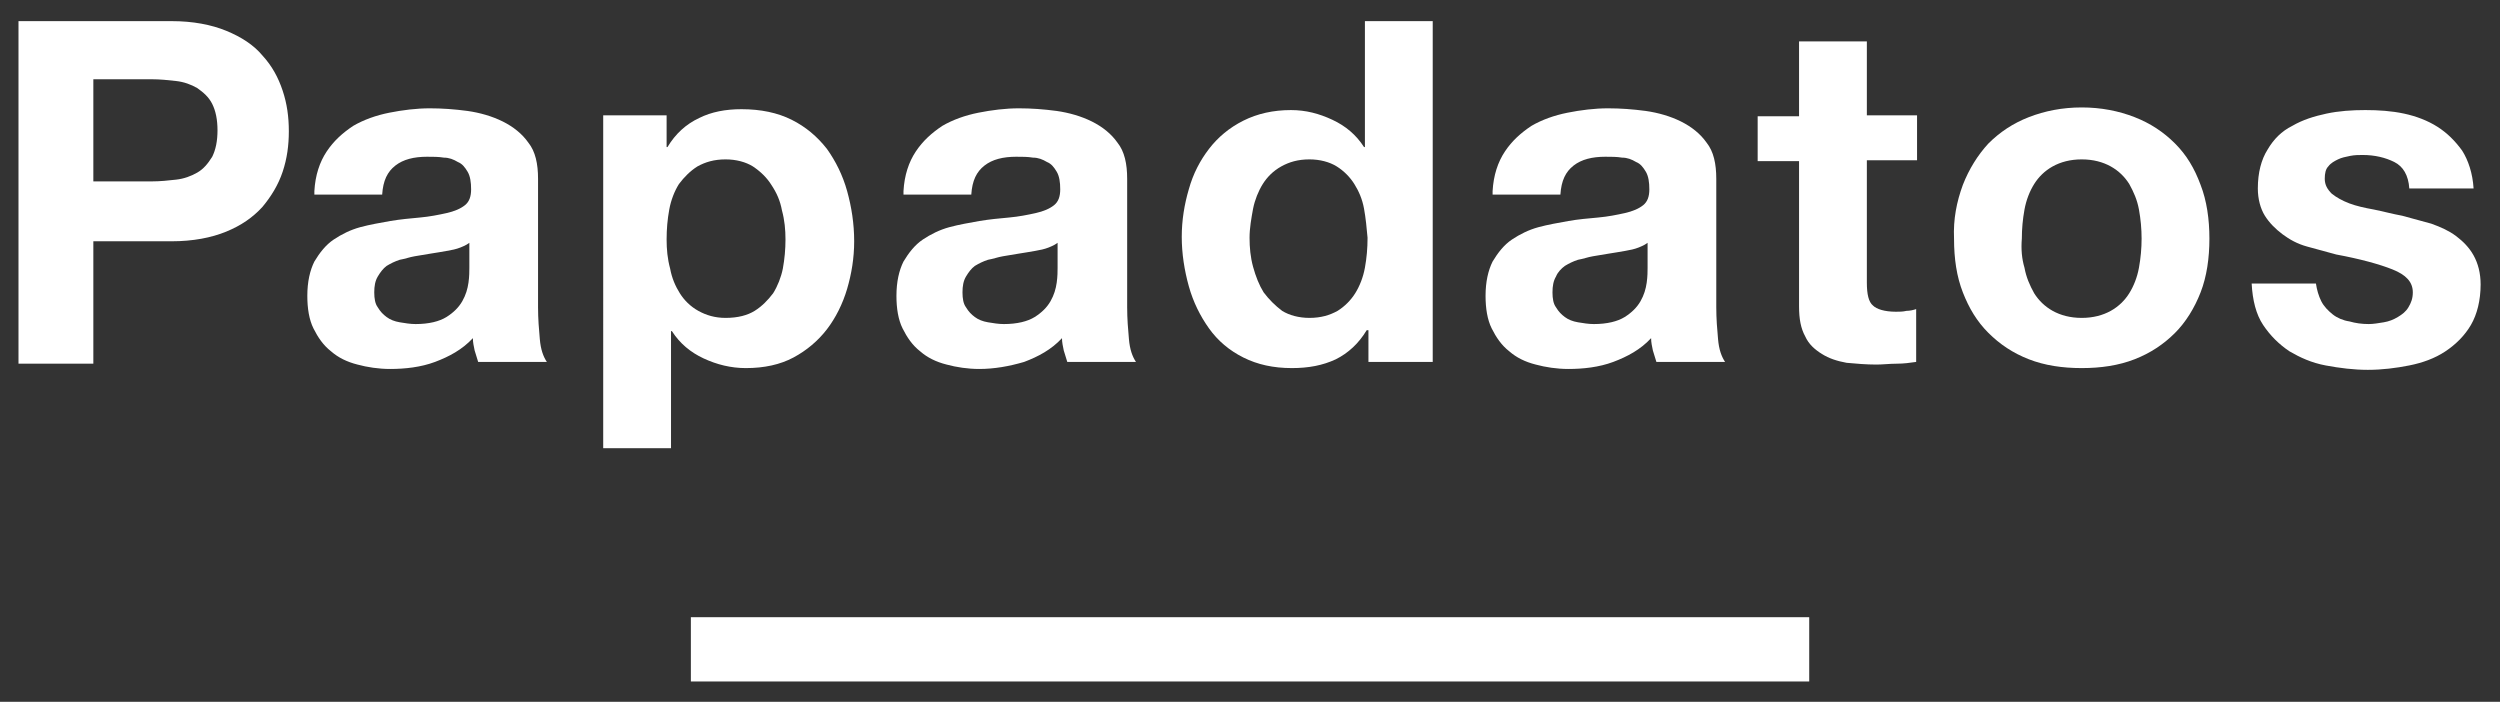 <?xml version="1.0" encoding="utf-8"?>
<!-- Generator: Adobe Illustrator 24.3.0, SVG Export Plug-In . SVG Version: 6.00 Build 0)  -->
<svg version="1.1" id="Layer_1" xmlns="http://www.w3.org/2000/svg" xmlns:xlink="http://www.w3.org/1999/xlink" x="0px" y="0px"
	 width="283.9px" height="79.7px" viewBox="0 0 283.9 79.7" style="enable-background:new 0 0 283.9 79.7;" xml:space="preserve">
<rect x="0" y="0" width="283.9" height="79.7" fill="#333333" stroke="none"/>
<style type="text/css">
	.st0{fill:#FFFFFF;}
</style>
<g>
	<g>
		<path class="st0" d="M19.5,2.4c2.4,0,4.5,0.4,6.2,1.1c1.7,0.7,3.1,1.6,4.1,2.8c1.1,1.2,1.8,2.5,2.3,4c0.5,1.5,0.7,3,0.7,4.6
			c0,1.6-0.2,3.1-0.7,4.6c-0.5,1.5-1.3,2.8-2.3,4c-1.1,1.2-2.4,2.1-4.1,2.8c-1.7,0.7-3.8,1.1-6.2,1.1h-8.9v13.9H2.1V2.4H19.5z
			 M17.2,20.6c1,0,1.9-0.1,2.8-0.2c0.9-0.1,1.7-0.4,2.4-0.8c0.7-0.4,1.2-1,1.7-1.8c0.4-0.8,0.6-1.8,0.6-3s-0.2-2.2-0.6-3
			c-0.4-0.8-1-1.3-1.7-1.8c-0.7-0.4-1.5-0.7-2.4-0.8C19.1,9.1,18.2,9,17.2,9h-6.6v11.6H17.2z"/>
		<path class="st0" d="M35.7,21.7c0.1-1.8,0.6-3.3,1.4-4.5c0.8-1.2,1.8-2.1,3-2.9c1.2-0.7,2.6-1.2,4.1-1.5c1.5-0.3,3.1-0.5,4.6-0.5
			c1.4,0,2.8,0.1,4.3,0.3c1.4,0.2,2.8,0.6,4,1.2c1.2,0.6,2.2,1.4,2.9,2.4c0.8,1,1.1,2.4,1.1,4.1v14.6c0,1.3,0.1,2.5,0.2,3.6
			c0.1,1.2,0.4,2,0.8,2.6h-7.8c-0.1-0.4-0.3-0.9-0.4-1.3c-0.1-0.5-0.2-0.9-0.2-1.4c-1.2,1.3-2.7,2.1-4.3,2.7s-3.4,0.8-5.1,0.8
			c-1.3,0-2.6-0.2-3.7-0.5c-1.2-0.3-2.2-0.8-3-1.5c-0.9-0.7-1.5-1.6-2-2.6c-0.5-1-0.7-2.3-0.7-3.7c0-1.6,0.3-2.9,0.8-3.9
			c0.6-1,1.3-1.9,2.2-2.5c0.9-0.6,1.9-1.1,3-1.4c1.1-0.3,2.3-0.5,3.4-0.7c1.2-0.2,2.3-0.3,3.4-0.4c1.1-0.1,2.1-0.3,3-0.5
			c0.9-0.2,1.6-0.5,2.1-0.9c0.5-0.4,0.7-1,0.7-1.8c0-0.8-0.1-1.5-0.4-2c-0.3-0.5-0.6-0.9-1.1-1.1c-0.5-0.3-1-0.5-1.6-0.5
			c-0.6-0.1-1.2-0.1-1.9-0.1c-1.5,0-2.7,0.3-3.6,1c-0.9,0.7-1.4,1.7-1.5,3.3H35.7z M53.5,27.4c-0.3,0.3-0.7,0.5-1.2,0.7
			c-0.5,0.2-1,0.3-1.6,0.4c-0.6,0.1-1.1,0.2-1.8,0.3c-0.6,0.1-1.2,0.2-1.8,0.3c-0.6,0.1-1.1,0.3-1.7,0.4c-0.6,0.2-1,0.4-1.5,0.7
			c-0.4,0.3-0.7,0.7-1,1.2c-0.3,0.5-0.4,1.1-0.4,1.8c0,0.7,0.1,1.3,0.4,1.7c0.3,0.5,0.6,0.8,1,1.1c0.4,0.3,0.9,0.5,1.5,0.6
			c0.6,0.1,1.2,0.2,1.8,0.2c1.5,0,2.7-0.3,3.5-0.8c0.8-0.5,1.4-1.1,1.8-1.8c0.4-0.7,0.6-1.4,0.7-2.1c0.1-0.7,0.1-1.3,0.1-1.7V27.4z"
			/>
		<path class="st0" d="M75.7,13.1v3.6h0.1c0.9-1.5,2.1-2.6,3.6-3.3c1.4-0.7,3-1,4.8-1c2.2,0,4.1,0.4,5.7,1.2c1.6,0.8,2.9,1.9,4,3.3
			c1,1.4,1.8,3,2.3,4.8c0.5,1.8,0.8,3.7,0.8,5.7c0,1.9-0.3,3.7-0.8,5.4c-0.5,1.7-1.3,3.3-2.3,4.6c-1,1.3-2.3,2.4-3.8,3.2
			c-1.5,0.8-3.3,1.2-5.4,1.2c-1.7,0-3.3-0.4-4.8-1.1c-1.5-0.7-2.7-1.7-3.6-3.1h-0.1v13.3h-7.7V13.1H75.7z M85.7,35.3
			c0.8-0.5,1.5-1.2,2.1-2c0.5-0.8,0.9-1.8,1.1-2.8c0.2-1.1,0.3-2.2,0.3-3.3s-0.1-2.2-0.4-3.3c-0.2-1.1-0.6-2-1.2-2.9
			c-0.5-0.8-1.2-1.5-2.1-2.1c-0.8-0.5-1.9-0.8-3.1-0.8c-1.3,0-2.3,0.3-3.2,0.8c-0.8,0.5-1.5,1.2-2.1,2c-0.5,0.8-0.9,1.8-1.1,2.9
			c-0.2,1.1-0.3,2.2-0.3,3.4c0,1.1,0.1,2.2,0.4,3.3c0.2,1.1,0.6,2,1.1,2.8c0.5,0.8,1.2,1.5,2.1,2c0.9,0.5,1.9,0.8,3.1,0.8
			C83.8,36.1,84.9,35.8,85.7,35.3z"/>
		<path class="st0" d="M102.6,21.7c0.1-1.8,0.6-3.3,1.4-4.5c0.8-1.2,1.8-2.1,3-2.9c1.2-0.7,2.6-1.2,4.1-1.5c1.5-0.3,3.1-0.5,4.6-0.5
			c1.4,0,2.8,0.1,4.3,0.3c1.4,0.2,2.8,0.6,4,1.2c1.2,0.6,2.2,1.4,2.9,2.4c0.8,1,1.1,2.4,1.1,4.1v14.6c0,1.3,0.1,2.5,0.2,3.6
			c0.1,1.2,0.4,2,0.8,2.6h-7.8c-0.1-0.4-0.3-0.9-0.4-1.3c-0.1-0.5-0.2-0.9-0.2-1.4c-1.2,1.3-2.7,2.1-4.3,2.7
			c-1.7,0.5-3.4,0.8-5.1,0.8c-1.3,0-2.6-0.2-3.7-0.5c-1.2-0.3-2.2-0.8-3-1.5c-0.9-0.7-1.5-1.6-2-2.6c-0.5-1-0.7-2.3-0.7-3.7
			c0-1.6,0.3-2.9,0.8-3.9c0.6-1,1.3-1.9,2.2-2.5c0.9-0.6,1.9-1.1,3-1.4c1.1-0.3,2.3-0.5,3.4-0.7c1.2-0.2,2.3-0.3,3.4-0.4
			c1.1-0.1,2.1-0.3,3-0.5c0.9-0.2,1.6-0.5,2.1-0.9c0.5-0.4,0.7-1,0.7-1.8c0-0.8-0.1-1.5-0.4-2c-0.3-0.5-0.6-0.9-1.1-1.1
			c-0.5-0.3-1-0.5-1.6-0.5c-0.6-0.1-1.2-0.1-1.9-0.1c-1.5,0-2.7,0.3-3.6,1c-0.9,0.7-1.4,1.7-1.5,3.3H102.6z M120.3,27.4
			c-0.3,0.3-0.7,0.5-1.2,0.7c-0.5,0.2-1,0.3-1.6,0.4c-0.6,0.1-1.1,0.2-1.8,0.3c-0.6,0.1-1.2,0.2-1.8,0.3c-0.6,0.1-1.1,0.3-1.7,0.4
			c-0.6,0.2-1,0.4-1.5,0.7c-0.4,0.3-0.7,0.7-1,1.2c-0.3,0.5-0.4,1.1-0.4,1.8c0,0.7,0.1,1.3,0.4,1.7c0.3,0.5,0.6,0.8,1,1.1
			c0.4,0.3,0.9,0.5,1.5,0.6c0.6,0.1,1.2,0.2,1.8,0.2c1.5,0,2.7-0.3,3.5-0.8c0.8-0.5,1.4-1.1,1.8-1.8c0.4-0.7,0.6-1.4,0.7-2.1
			c0.1-0.7,0.1-1.3,0.1-1.7V27.4z"/>
		<path class="st0" d="M155.2,37.5c-0.9,1.5-2.1,2.6-3.5,3.3c-1.5,0.7-3.1,1-5,1c-2.1,0-3.9-0.4-5.5-1.2c-1.6-0.8-2.9-1.9-3.9-3.3
			c-1-1.4-1.8-3-2.3-4.8c-0.5-1.8-0.8-3.7-0.8-5.6c0-1.9,0.3-3.7,0.8-5.4c0.5-1.8,1.3-3.3,2.3-4.6c1-1.3,2.3-2.4,3.9-3.2
			c1.6-0.8,3.4-1.2,5.4-1.2c1.7,0,3.2,0.4,4.7,1.1c1.5,0.7,2.7,1.7,3.6,3.1h0.1V2.4h7.7v38.7h-7.3v-3.6H155.2z M154.9,23.7
			c-0.2-1.1-0.6-2-1.1-2.8c-0.5-0.8-1.2-1.5-2-2c-0.8-0.5-1.9-0.8-3.1-0.8c-1.3,0-2.3,0.3-3.2,0.8c-0.9,0.5-1.6,1.2-2.1,2
			c-0.5,0.8-0.9,1.8-1.1,2.8c-0.2,1.1-0.4,2.2-0.4,3.3c0,1.1,0.1,2.2,0.4,3.3c0.3,1.1,0.7,2.1,1.2,2.9c0.6,0.8,1.3,1.5,2.1,2.1
			c0.8,0.5,1.9,0.8,3.1,0.8c1.3,0,2.3-0.3,3.2-0.8c0.8-0.5,1.5-1.2,2-2c0.5-0.8,0.9-1.8,1.1-2.9c0.2-1.1,0.3-2.2,0.3-3.4
			C155.2,25.9,155.1,24.8,154.9,23.7z"/>
		<path class="st0" d="M169.5,21.7c0.1-1.8,0.6-3.3,1.4-4.5c0.8-1.2,1.8-2.1,3-2.9c1.2-0.7,2.6-1.2,4.1-1.5c1.5-0.3,3.1-0.5,4.6-0.5
			c1.4,0,2.8,0.1,4.3,0.3c1.4,0.2,2.8,0.6,4,1.2c1.2,0.6,2.2,1.4,2.9,2.4c0.8,1,1.1,2.4,1.1,4.1v14.6c0,1.3,0.1,2.5,0.2,3.6
			c0.1,1.2,0.4,2,0.8,2.6h-7.8c-0.1-0.4-0.3-0.9-0.4-1.3c-0.1-0.5-0.2-0.9-0.2-1.4c-1.2,1.3-2.7,2.1-4.3,2.7s-3.4,0.8-5.1,0.8
			c-1.3,0-2.6-0.2-3.7-0.5c-1.2-0.3-2.2-0.8-3-1.5c-0.9-0.7-1.5-1.6-2-2.6c-0.5-1-0.7-2.3-0.7-3.7c0-1.6,0.3-2.9,0.8-3.9
			c0.6-1,1.3-1.9,2.2-2.5c0.9-0.6,1.9-1.1,3-1.4c1.1-0.3,2.3-0.5,3.4-0.7s2.3-0.3,3.4-0.4c1.1-0.1,2.1-0.3,3-0.5
			c0.9-0.2,1.6-0.5,2.1-0.9c0.5-0.4,0.7-1,0.7-1.8c0-0.8-0.1-1.5-0.4-2c-0.3-0.5-0.6-0.9-1.1-1.1c-0.5-0.3-1-0.5-1.6-0.5
			c-0.6-0.1-1.2-0.1-1.9-0.1c-1.5,0-2.7,0.3-3.6,1c-0.9,0.7-1.4,1.7-1.5,3.3H169.5z M187.3,27.4c-0.3,0.3-0.7,0.5-1.2,0.7
			c-0.5,0.2-1,0.3-1.6,0.4s-1.1,0.2-1.8,0.3c-0.6,0.1-1.2,0.2-1.8,0.3c-0.6,0.1-1.1,0.3-1.7,0.4c-0.6,0.2-1,0.4-1.5,0.7
			c-0.4,0.3-0.8,0.7-1,1.2c-0.3,0.5-0.4,1.1-0.4,1.8c0,0.7,0.1,1.3,0.4,1.7c0.3,0.5,0.6,0.8,1,1.1c0.4,0.3,0.9,0.5,1.5,0.6
			c0.6,0.1,1.2,0.2,1.8,0.2c1.5,0,2.7-0.3,3.5-0.8c0.8-0.5,1.4-1.1,1.8-1.8c0.4-0.7,0.6-1.4,0.7-2.1c0.1-0.7,0.1-1.3,0.1-1.7V27.4z"
			/>
		<path class="st0" d="M217.7,13.1v5.1H212v13.9c0,1.3,0.2,2.2,0.7,2.6c0.4,0.4,1.3,0.7,2.6,0.7c0.4,0,0.8,0,1.2-0.1
			c0.4,0,0.8-0.1,1.1-0.2v6c-0.7,0.1-1.4,0.2-2.2,0.2c-0.8,0-1.6,0.1-2.3,0.1c-1.2,0-2.3-0.1-3.4-0.2c-1.1-0.2-2-0.5-2.8-1
			c-0.8-0.5-1.5-1.1-1.9-2c-0.5-0.9-0.7-2-0.7-3.4V18.3h-4.7v-5.1h4.7V4.7h7.7v8.4H217.7z"/>
		<path class="st0" d="M222.9,21c0.7-1.8,1.7-3.4,2.9-4.7c1.3-1.3,2.8-2.3,4.6-3c1.8-0.7,3.8-1.1,6-1.1c2.2,0,4.2,0.4,6,1.1
			c1.8,0.7,3.3,1.7,4.6,3s2.2,2.8,2.9,4.7c0.7,1.8,1,3.9,1,6.1c0,2.2-0.3,4.3-1,6.1c-0.7,1.8-1.7,3.4-2.9,4.6
			c-1.3,1.3-2.8,2.3-4.6,3c-1.8,0.7-3.8,1-6,1c-2.2,0-4.2-0.3-6-1c-1.8-0.7-3.3-1.7-4.6-3c-1.3-1.3-2.2-2.8-2.9-4.6
			c-0.7-1.8-1-3.8-1-6.1C221.8,24.9,222.2,22.9,222.9,21z M229.9,30.4c0.2,1.1,0.6,2,1.1,2.9c0.5,0.8,1.2,1.5,2.1,2
			c0.9,0.5,2,0.8,3.3,0.8c1.3,0,2.4-0.3,3.3-0.8c0.9-0.5,1.6-1.2,2.1-2c0.5-0.8,0.9-1.8,1.1-2.9c0.2-1.1,0.3-2.2,0.3-3.3
			c0-1.1-0.1-2.2-0.3-3.3c-0.2-1.1-0.6-2-1.1-2.9c-0.5-0.8-1.2-1.5-2.1-2c-0.9-0.5-2-0.8-3.3-0.8c-1.3,0-2.4,0.3-3.3,0.8
			c-0.9,0.5-1.6,1.2-2.1,2c-0.5,0.8-0.9,1.8-1.1,2.9c-0.2,1.1-0.3,2.2-0.3,3.3C229.5,28.3,229.6,29.4,229.9,30.4z"/>
		<path class="st0" d="M263.6,34.2c0.3,0.6,0.8,1.1,1.3,1.5c0.5,0.4,1.2,0.7,1.9,0.8c0.7,0.2,1.4,0.3,2.2,0.3c0.5,0,1.1-0.1,1.7-0.2
			c0.6-0.1,1.1-0.3,1.6-0.6c0.5-0.3,0.9-0.6,1.2-1.1s0.5-1,0.5-1.7c0-1.2-0.8-2-2.3-2.6c-1.5-0.6-3.7-1.2-6.4-1.7
			c-1.1-0.3-2.2-0.6-3.3-0.9c-1.1-0.3-2-0.8-2.8-1.4c-0.8-0.6-1.5-1.3-2-2.1c-0.5-0.8-0.8-1.9-0.8-3.1c0-1.8,0.4-3.3,1.1-4.4
			c0.7-1.2,1.6-2.1,2.8-2.7c1.2-0.7,2.5-1.1,3.9-1.4c1.4-0.3,2.9-0.4,4.4-0.4s3,0.1,4.4,0.4c1.4,0.3,2.7,0.8,3.8,1.5
			c1.1,0.7,2,1.6,2.8,2.7c0.7,1.1,1.2,2.6,1.3,4.3h-7.3c-0.1-1.5-0.7-2.5-1.7-3c-1-0.5-2.2-0.8-3.6-0.8c-0.4,0-0.9,0-1.4,0.1
			c-0.5,0.1-1,0.2-1.4,0.4c-0.4,0.2-0.8,0.4-1.1,0.8c-0.3,0.3-0.4,0.8-0.4,1.4c0,0.7,0.3,1.2,0.8,1.7c0.5,0.4,1.2,0.8,2,1.1
			c0.8,0.3,1.7,0.5,2.8,0.7c1,0.2,2.1,0.5,3.2,0.7c1.1,0.3,2.2,0.6,3.3,0.9c1.1,0.4,2,0.8,2.8,1.4c0.8,0.6,1.5,1.3,2,2.2
			c0.5,0.9,0.8,2,0.8,3.3c0,1.8-0.4,3.4-1.1,4.6c-0.7,1.2-1.7,2.2-2.9,3c-1.2,0.8-2.6,1.3-4.1,1.6c-1.5,0.3-3.1,0.5-4.7,0.5
			c-1.6,0-3.2-0.2-4.8-0.5c-1.6-0.3-2.9-0.9-4.1-1.6c-1.2-0.8-2.2-1.8-3-3c-0.8-1.2-1.2-2.8-1.3-4.7h7.3
			C263.1,32.9,263.3,33.6,263.6,34.2z"/>
	</g>
	
		<rect x="138.3" y="10.2" transform="matrix(-1.836970e-16 1 -1 -1.836970e-16 215.655 -68.211)" class="st0" width="7.3" height="127"/>
</g>
</svg>
